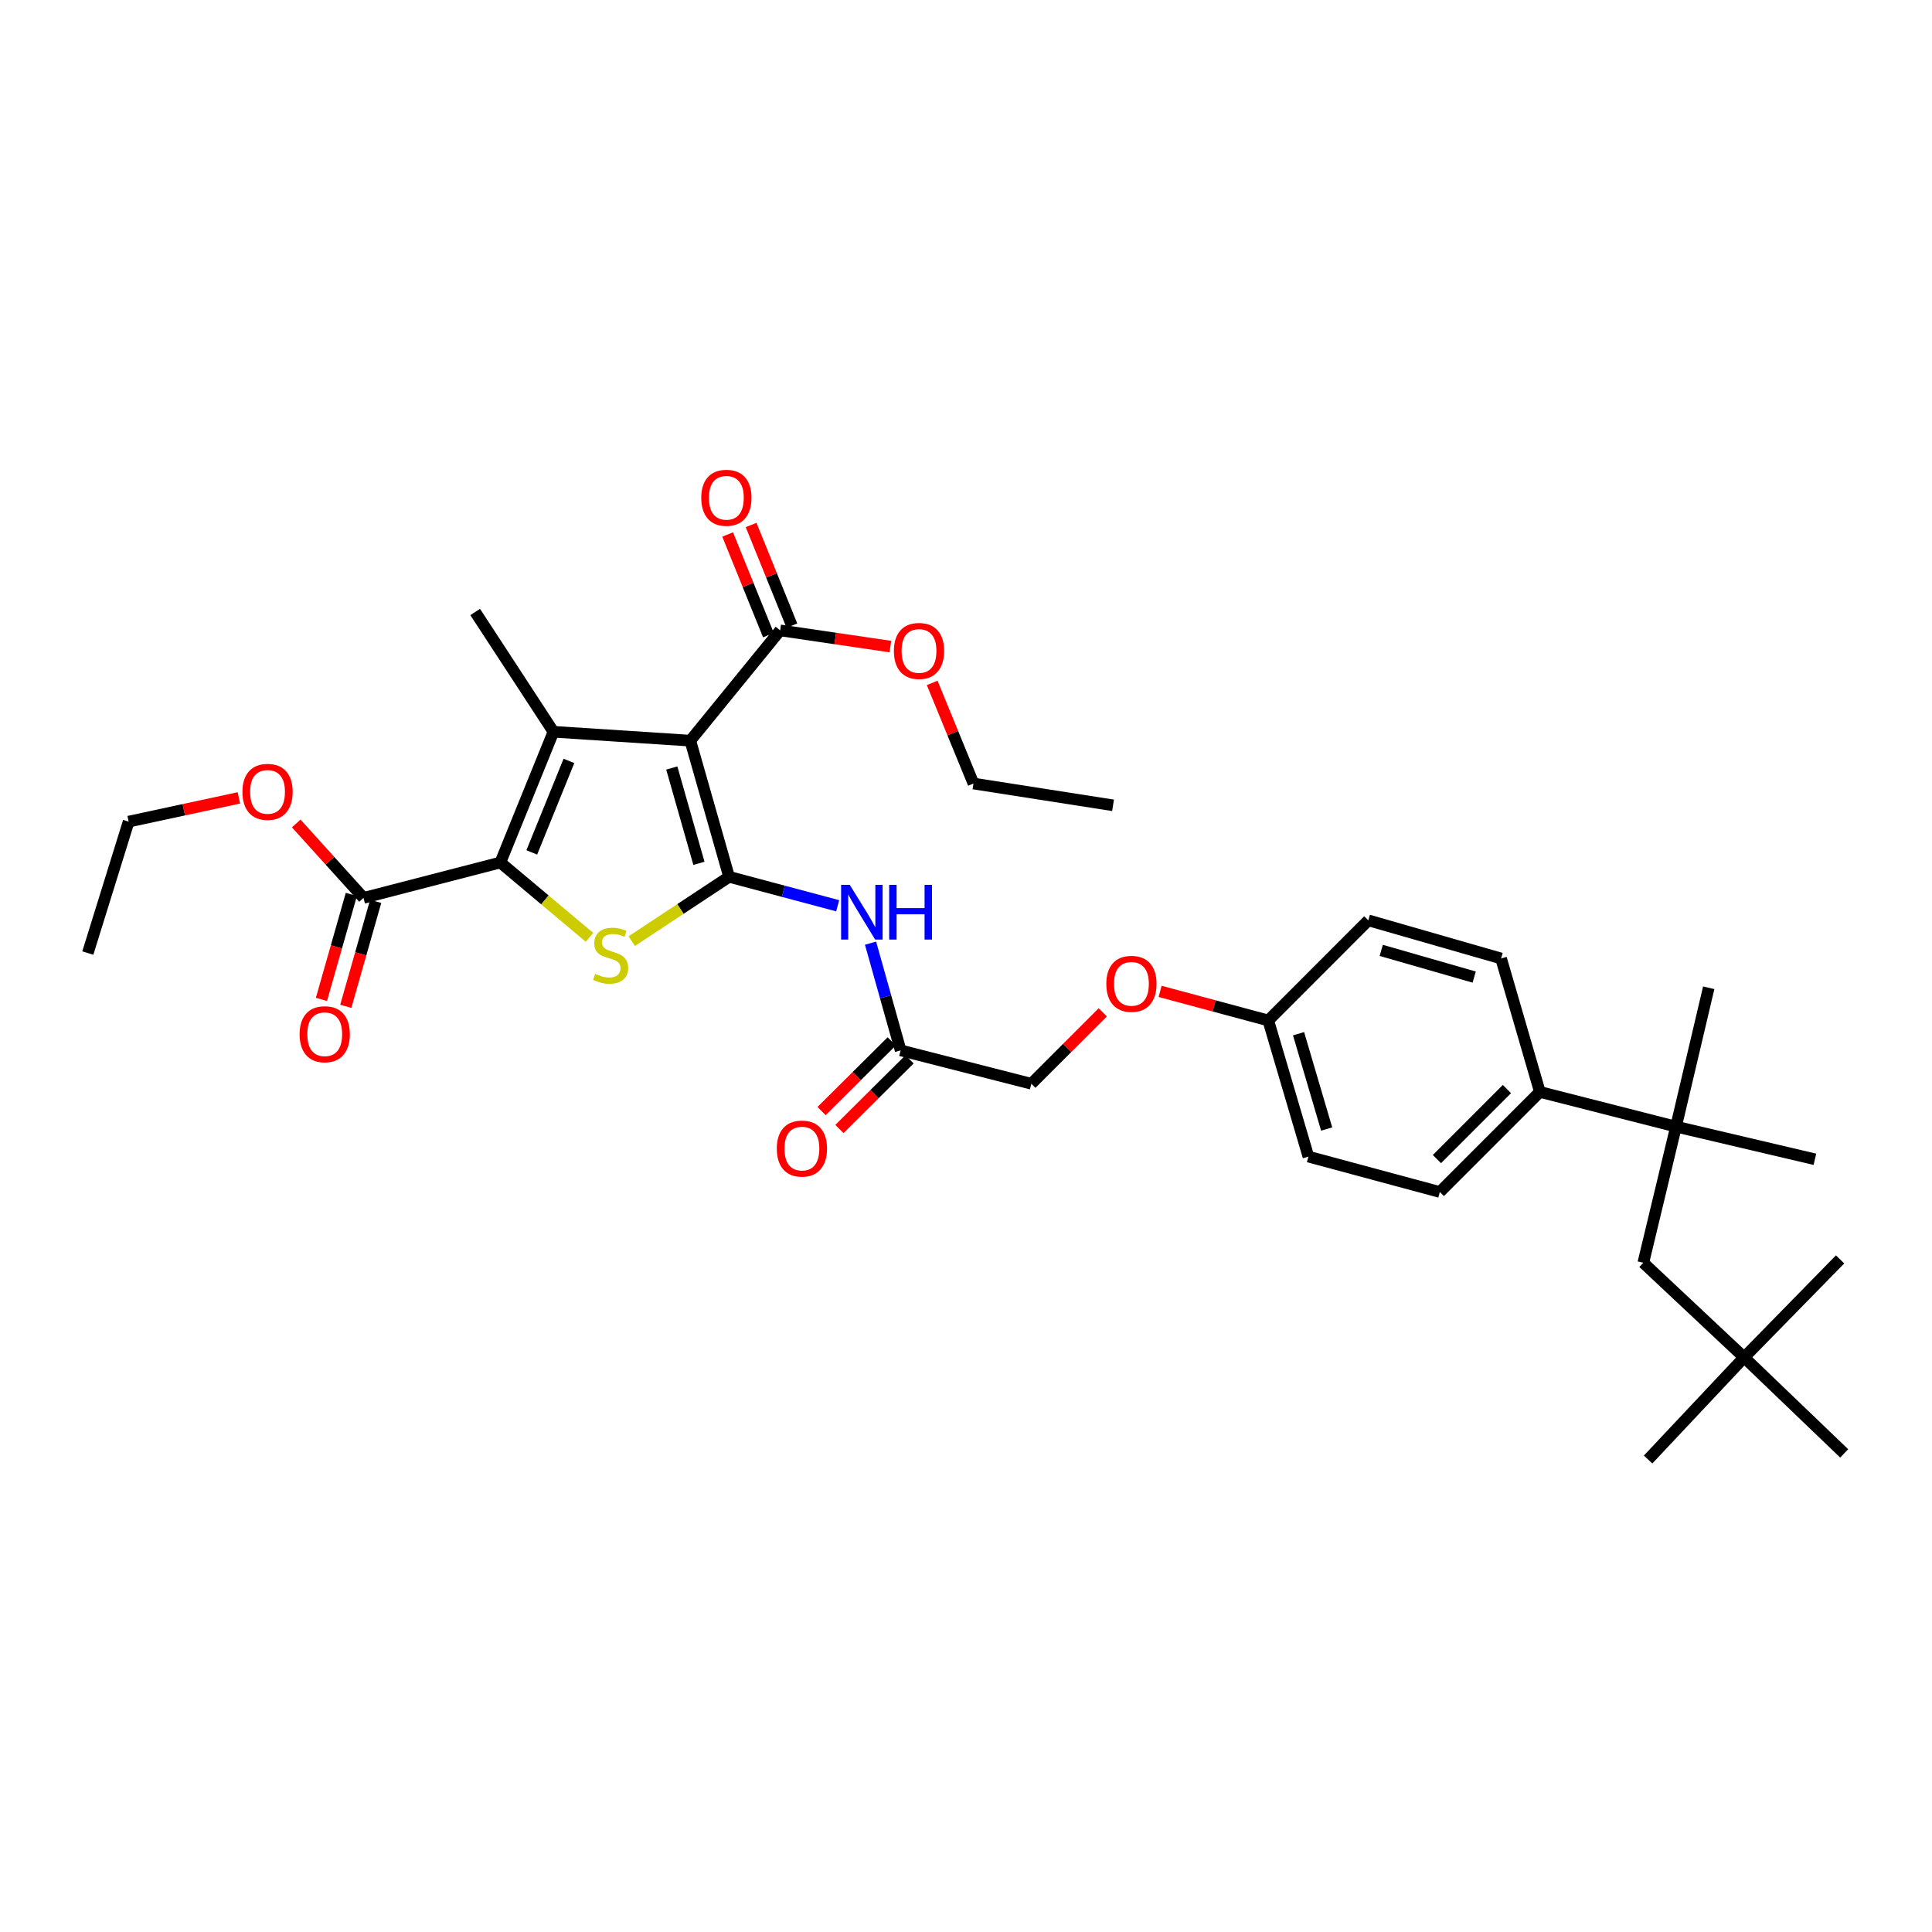 <?xml version='1.0' encoding='iso-8859-1'?>
<svg version='1.1' baseProfile='full'
              xmlns='http://www.w3.org/2000/svg'
                      xmlns:rdkit='http://www.rdkit.org/xml'
                      xmlns:xlink='http://www.w3.org/1999/xlink'
                  xml:space='preserve'
width='1000px' height='1000px' viewBox='0 0 1000 1000'>
<!-- END OF HEADER -->
<rect style='opacity:1.0;fill:#FFFFFF;stroke:none' width='1000' height='1000' x='0' y='0'> </rect>
<path class='bond-0' d='M 377.374,453.842 L 357.303,383.359' style='fill:none;fill-rule:evenodd;stroke:#000000;stroke-width:6px;stroke-linecap:butt;stroke-linejoin:miter;stroke-opacity:1' />
<path class='bond-0' d='M 361.765,446.857 L 347.715,397.519' style='fill:none;fill-rule:evenodd;stroke:#000000;stroke-width:6px;stroke-linecap:butt;stroke-linejoin:miter;stroke-opacity:1' />
<path class='bond-3' d='M 377.374,453.842 L 352.18,470.489' style='fill:none;fill-rule:evenodd;stroke:#000000;stroke-width:6px;stroke-linecap:butt;stroke-linejoin:miter;stroke-opacity:1' />
<path class='bond-3' d='M 352.18,470.489 L 326.985,487.135' style='fill:none;fill-rule:evenodd;stroke:#CCCC00;stroke-width:6px;stroke-linecap:butt;stroke-linejoin:miter;stroke-opacity:1' />
<path class='bond-4' d='M 377.374,453.842 L 405.476,461.332' style='fill:none;fill-rule:evenodd;stroke:#000000;stroke-width:6px;stroke-linecap:butt;stroke-linejoin:miter;stroke-opacity:1' />
<path class='bond-4' d='M 405.476,461.332 L 433.578,468.823' style='fill:none;fill-rule:evenodd;stroke:#0000FF;stroke-width:6px;stroke-linecap:butt;stroke-linejoin:miter;stroke-opacity:1' />
<path class='bond-1' d='M 357.303,383.359 L 286.464,378.767' style='fill:none;fill-rule:evenodd;stroke:#000000;stroke-width:6px;stroke-linecap:butt;stroke-linejoin:miter;stroke-opacity:1' />
<path class='bond-5' d='M 357.303,383.359 L 403.806,326.282' style='fill:none;fill-rule:evenodd;stroke:#000000;stroke-width:6px;stroke-linecap:butt;stroke-linejoin:miter;stroke-opacity:1' />
<path class='bond-18' d='M 286.464,378.767 L 245.95,316.763' style='fill:none;fill-rule:evenodd;stroke:#000000;stroke-width:6px;stroke-linecap:butt;stroke-linejoin:miter;stroke-opacity:1' />
<path class='bond-34' d='M 286.464,378.767 L 258.991,446.426' style='fill:none;fill-rule:evenodd;stroke:#000000;stroke-width:6px;stroke-linecap:butt;stroke-linejoin:miter;stroke-opacity:1' />
<path class='bond-34' d='M 294.48,393.844 L 275.249,441.205' style='fill:none;fill-rule:evenodd;stroke:#000000;stroke-width:6px;stroke-linecap:butt;stroke-linejoin:miter;stroke-opacity:1' />
<path class='bond-2' d='M 258.991,446.426 L 282.058,465.793' style='fill:none;fill-rule:evenodd;stroke:#000000;stroke-width:6px;stroke-linecap:butt;stroke-linejoin:miter;stroke-opacity:1' />
<path class='bond-2' d='M 282.058,465.793 L 305.125,485.16' style='fill:none;fill-rule:evenodd;stroke:#CCCC00;stroke-width:6px;stroke-linecap:butt;stroke-linejoin:miter;stroke-opacity:1' />
<path class='bond-6' d='M 258.991,446.426 L 188.152,464.751' style='fill:none;fill-rule:evenodd;stroke:#000000;stroke-width:6px;stroke-linecap:butt;stroke-linejoin:miter;stroke-opacity:1' />
<path class='bond-8' d='M 450.591,488.176 L 458.379,515.922' style='fill:none;fill-rule:evenodd;stroke:#0000FF;stroke-width:6px;stroke-linecap:butt;stroke-linejoin:miter;stroke-opacity:1' />
<path class='bond-8' d='M 458.379,515.922 L 466.167,543.668' style='fill:none;fill-rule:evenodd;stroke:#000000;stroke-width:6px;stroke-linecap:butt;stroke-linejoin:miter;stroke-opacity:1' />
<path class='bond-11' d='M 409.876,323.822 L 399.324,297.776' style='fill:none;fill-rule:evenodd;stroke:#000000;stroke-width:6px;stroke-linecap:butt;stroke-linejoin:miter;stroke-opacity:1' />
<path class='bond-11' d='M 399.324,297.776 L 388.771,271.729' style='fill:none;fill-rule:evenodd;stroke:#FF0000;stroke-width:6px;stroke-linecap:butt;stroke-linejoin:miter;stroke-opacity:1' />
<path class='bond-11' d='M 397.736,328.741 L 387.183,302.694' style='fill:none;fill-rule:evenodd;stroke:#000000;stroke-width:6px;stroke-linecap:butt;stroke-linejoin:miter;stroke-opacity:1' />
<path class='bond-11' d='M 387.183,302.694 L 376.63,276.648' style='fill:none;fill-rule:evenodd;stroke:#FF0000;stroke-width:6px;stroke-linecap:butt;stroke-linejoin:miter;stroke-opacity:1' />
<path class='bond-21' d='M 403.806,326.282 L 432.334,330.476' style='fill:none;fill-rule:evenodd;stroke:#000000;stroke-width:6px;stroke-linecap:butt;stroke-linejoin:miter;stroke-opacity:1' />
<path class='bond-21' d='M 432.334,330.476 L 460.862,334.67' style='fill:none;fill-rule:evenodd;stroke:#FF0000;stroke-width:6px;stroke-linecap:butt;stroke-linejoin:miter;stroke-opacity:1' />
<path class='bond-12' d='M 181.852,462.957 L 174.117,490.122' style='fill:none;fill-rule:evenodd;stroke:#000000;stroke-width:6px;stroke-linecap:butt;stroke-linejoin:miter;stroke-opacity:1' />
<path class='bond-12' d='M 174.117,490.122 L 166.381,517.287' style='fill:none;fill-rule:evenodd;stroke:#FF0000;stroke-width:6px;stroke-linecap:butt;stroke-linejoin:miter;stroke-opacity:1' />
<path class='bond-12' d='M 194.451,466.545 L 186.715,493.71' style='fill:none;fill-rule:evenodd;stroke:#000000;stroke-width:6px;stroke-linecap:butt;stroke-linejoin:miter;stroke-opacity:1' />
<path class='bond-12' d='M 186.715,493.71 L 178.979,520.875' style='fill:none;fill-rule:evenodd;stroke:#FF0000;stroke-width:6px;stroke-linecap:butt;stroke-linejoin:miter;stroke-opacity:1' />
<path class='bond-22' d='M 188.152,464.751 L 170.743,445.488' style='fill:none;fill-rule:evenodd;stroke:#000000;stroke-width:6px;stroke-linecap:butt;stroke-linejoin:miter;stroke-opacity:1' />
<path class='bond-22' d='M 170.743,445.488 L 153.335,426.225' style='fill:none;fill-rule:evenodd;stroke:#FF0000;stroke-width:6px;stroke-linecap:butt;stroke-linejoin:miter;stroke-opacity:1' />
<path class='bond-7' d='M 867.499,583.141 L 797.031,565.173' style='fill:none;fill-rule:evenodd;stroke:#000000;stroke-width:6px;stroke-linecap:butt;stroke-linejoin:miter;stroke-opacity:1' />
<path class='bond-10' d='M 867.499,583.141 L 850.579,653.609' style='fill:none;fill-rule:evenodd;stroke:#000000;stroke-width:6px;stroke-linecap:butt;stroke-linejoin:miter;stroke-opacity:1' />
<path class='bond-25' d='M 867.499,583.141 L 939.386,600.047' style='fill:none;fill-rule:evenodd;stroke:#000000;stroke-width:6px;stroke-linecap:butt;stroke-linejoin:miter;stroke-opacity:1' />
<path class='bond-26' d='M 867.499,583.141 L 884.434,511.269' style='fill:none;fill-rule:evenodd;stroke:#000000;stroke-width:6px;stroke-linecap:butt;stroke-linejoin:miter;stroke-opacity:1' />
<path class='bond-13' d='M 461.551,539.021 L 443.404,557.047' style='fill:none;fill-rule:evenodd;stroke:#000000;stroke-width:6px;stroke-linecap:butt;stroke-linejoin:miter;stroke-opacity:1' />
<path class='bond-13' d='M 443.404,557.047 L 425.256,575.073' style='fill:none;fill-rule:evenodd;stroke:#FF0000;stroke-width:6px;stroke-linecap:butt;stroke-linejoin:miter;stroke-opacity:1' />
<path class='bond-13' d='M 470.783,548.315 L 452.635,566.341' style='fill:none;fill-rule:evenodd;stroke:#000000;stroke-width:6px;stroke-linecap:butt;stroke-linejoin:miter;stroke-opacity:1' />
<path class='bond-13' d='M 452.635,566.341 L 434.488,584.367' style='fill:none;fill-rule:evenodd;stroke:#FF0000;stroke-width:6px;stroke-linecap:butt;stroke-linejoin:miter;stroke-opacity:1' />
<path class='bond-19' d='M 466.167,543.668 L 533.819,560.952' style='fill:none;fill-rule:evenodd;stroke:#000000;stroke-width:6px;stroke-linecap:butt;stroke-linejoin:miter;stroke-opacity:1' />
<path class='bond-9' d='M 797.031,565.173 L 745.245,616.974' style='fill:none;fill-rule:evenodd;stroke:#000000;stroke-width:6px;stroke-linecap:butt;stroke-linejoin:miter;stroke-opacity:1' />
<path class='bond-9' d='M 779.999,563.682 L 743.748,599.943' style='fill:none;fill-rule:evenodd;stroke:#000000;stroke-width:6px;stroke-linecap:butt;stroke-linejoin:miter;stroke-opacity:1' />
<path class='bond-35' d='M 797.031,565.173 L 776.96,496.11' style='fill:none;fill-rule:evenodd;stroke:#000000;stroke-width:6px;stroke-linecap:butt;stroke-linejoin:miter;stroke-opacity:1' />
<path class='bond-14' d='M 850.579,653.609 L 902.759,702.587' style='fill:none;fill-rule:evenodd;stroke:#000000;stroke-width:6px;stroke-linecap:butt;stroke-linejoin:miter;stroke-opacity:1' />
<path class='bond-27' d='M 902.759,702.587 L 954.545,752.278' style='fill:none;fill-rule:evenodd;stroke:#000000;stroke-width:6px;stroke-linecap:butt;stroke-linejoin:miter;stroke-opacity:1' />
<path class='bond-28' d='M 902.759,702.587 L 853.053,755.443' style='fill:none;fill-rule:evenodd;stroke:#000000;stroke-width:6px;stroke-linecap:butt;stroke-linejoin:miter;stroke-opacity:1' />
<path class='bond-29' d='M 902.759,702.587 L 952.428,651.863' style='fill:none;fill-rule:evenodd;stroke:#000000;stroke-width:6px;stroke-linecap:butt;stroke-linejoin:miter;stroke-opacity:1' />
<path class='bond-15' d='M 776.96,496.11 L 708.238,476.366' style='fill:none;fill-rule:evenodd;stroke:#000000;stroke-width:6px;stroke-linecap:butt;stroke-linejoin:miter;stroke-opacity:1' />
<path class='bond-15' d='M 763.034,505.738 L 714.929,491.917' style='fill:none;fill-rule:evenodd;stroke:#000000;stroke-width:6px;stroke-linecap:butt;stroke-linejoin:miter;stroke-opacity:1' />
<path class='bond-16' d='M 745.245,616.974 L 677.229,598.657' style='fill:none;fill-rule:evenodd;stroke:#000000;stroke-width:6px;stroke-linecap:butt;stroke-linejoin:miter;stroke-opacity:1' />
<path class='bond-17' d='M 570.796,523.98 L 552.307,542.466' style='fill:none;fill-rule:evenodd;stroke:#FF0000;stroke-width:6px;stroke-linecap:butt;stroke-linejoin:miter;stroke-opacity:1' />
<path class='bond-17' d='M 552.307,542.466 L 533.819,560.952' style='fill:none;fill-rule:evenodd;stroke:#000000;stroke-width:6px;stroke-linecap:butt;stroke-linejoin:miter;stroke-opacity:1' />
<path class='bond-20' d='M 600.461,513.138 L 628.456,520.663' style='fill:none;fill-rule:evenodd;stroke:#FF0000;stroke-width:6px;stroke-linecap:butt;stroke-linejoin:miter;stroke-opacity:1' />
<path class='bond-20' d='M 628.456,520.663 L 656.452,528.189' style='fill:none;fill-rule:evenodd;stroke:#000000;stroke-width:6px;stroke-linecap:butt;stroke-linejoin:miter;stroke-opacity:1' />
<path class='bond-23' d='M 656.452,528.189 L 708.238,476.366' style='fill:none;fill-rule:evenodd;stroke:#000000;stroke-width:6px;stroke-linecap:butt;stroke-linejoin:miter;stroke-opacity:1' />
<path class='bond-24' d='M 656.452,528.189 L 677.229,598.657' style='fill:none;fill-rule:evenodd;stroke:#000000;stroke-width:6px;stroke-linecap:butt;stroke-linejoin:miter;stroke-opacity:1' />
<path class='bond-24' d='M 672.133,535.054 L 686.677,584.382' style='fill:none;fill-rule:evenodd;stroke:#000000;stroke-width:6px;stroke-linecap:butt;stroke-linejoin:miter;stroke-opacity:1' />
<path class='bond-30' d='M 482.495,353.465 L 493.18,379.51' style='fill:none;fill-rule:evenodd;stroke:#FF0000;stroke-width:6px;stroke-linecap:butt;stroke-linejoin:miter;stroke-opacity:1' />
<path class='bond-30' d='M 493.18,379.51 L 503.864,405.556' style='fill:none;fill-rule:evenodd;stroke:#000000;stroke-width:6px;stroke-linecap:butt;stroke-linejoin:miter;stroke-opacity:1' />
<path class='bond-31' d='M 123.644,412.986 L 95.116,419.128' style='fill:none;fill-rule:evenodd;stroke:#FF0000;stroke-width:6px;stroke-linecap:butt;stroke-linejoin:miter;stroke-opacity:1' />
<path class='bond-31' d='M 95.116,419.128 L 66.588,425.27' style='fill:none;fill-rule:evenodd;stroke:#000000;stroke-width:6px;stroke-linecap:butt;stroke-linejoin:miter;stroke-opacity:1' />
<path class='bond-32' d='M 503.864,405.556 L 576.108,416.836' style='fill:none;fill-rule:evenodd;stroke:#000000;stroke-width:6px;stroke-linecap:butt;stroke-linejoin:miter;stroke-opacity:1' />
<path class='bond-33' d='M 66.588,425.27 L 45.455,493.3' style='fill:none;fill-rule:evenodd;stroke:#000000;stroke-width:6px;stroke-linecap:butt;stroke-linejoin:miter;stroke-opacity:1' />
<path  class='atom-4' d='M 308.068 504.068
Q 308.388 504.188, 309.708 504.748
Q 311.028 505.308, 312.468 505.668
Q 313.948 505.988, 315.388 505.988
Q 318.068 505.988, 319.628 504.708
Q 321.188 503.388, 321.188 501.108
Q 321.188 499.548, 320.388 498.588
Q 319.628 497.628, 318.428 497.108
Q 317.228 496.588, 315.228 495.988
Q 312.708 495.228, 311.188 494.508
Q 309.708 493.788, 308.628 492.268
Q 307.588 490.748, 307.588 488.188
Q 307.588 484.628, 309.988 482.428
Q 312.428 480.228, 317.228 480.228
Q 320.508 480.228, 324.228 481.788
L 323.308 484.868
Q 319.908 483.468, 317.348 483.468
Q 314.588 483.468, 313.068 484.628
Q 311.548 485.748, 311.588 487.708
Q 311.588 489.228, 312.348 490.148
Q 313.148 491.068, 314.268 491.588
Q 315.428 492.108, 317.348 492.708
Q 319.908 493.508, 321.428 494.308
Q 322.948 495.108, 324.028 496.748
Q 325.148 498.348, 325.148 501.108
Q 325.148 505.028, 322.508 507.148
Q 319.908 509.228, 315.548 509.228
Q 313.028 509.228, 311.108 508.668
Q 309.228 508.148, 306.988 507.228
L 308.068 504.068
' fill='#CCCC00'/>
<path  class='atom-5' d='M 439.836 457.999
L 449.116 472.999
Q 450.036 474.479, 451.516 477.159
Q 452.996 479.839, 453.076 479.999
L 453.076 457.999
L 456.836 457.999
L 456.836 486.319
L 452.956 486.319
L 442.996 469.919
Q 441.836 467.999, 440.596 465.799
Q 439.396 463.599, 439.036 462.919
L 439.036 486.319
L 435.356 486.319
L 435.356 457.999
L 439.836 457.999
' fill='#0000FF'/>
<path  class='atom-5' d='M 460.236 457.999
L 464.076 457.999
L 464.076 470.039
L 478.556 470.039
L 478.556 457.999
L 482.396 457.999
L 482.396 486.319
L 478.556 486.319
L 478.556 473.239
L 464.076 473.239
L 464.076 486.319
L 460.236 486.319
L 460.236 457.999
' fill='#0000FF'/>
<path  class='atom-12' d='M 362.97 257.655
Q 362.97 250.855, 366.33 247.055
Q 369.69 243.255, 375.97 243.255
Q 382.25 243.255, 385.61 247.055
Q 388.97 250.855, 388.97 257.655
Q 388.97 264.535, 385.57 268.455
Q 382.17 272.335, 375.97 272.335
Q 369.73 272.335, 366.33 268.455
Q 362.97 264.575, 362.97 257.655
M 375.97 269.135
Q 380.29 269.135, 382.61 266.255
Q 384.97 263.335, 384.97 257.655
Q 384.97 252.095, 382.61 249.295
Q 380.29 246.455, 375.97 246.455
Q 371.65 246.455, 369.29 249.255
Q 366.97 252.055, 366.97 257.655
Q 366.97 263.375, 369.29 266.255
Q 371.65 269.135, 375.97 269.135
' fill='#FF0000'/>
<path  class='atom-13' d='M 155.08 535.313
Q 155.08 528.513, 158.44 524.713
Q 161.8 520.913, 168.08 520.913
Q 174.36 520.913, 177.72 524.713
Q 181.08 528.513, 181.08 535.313
Q 181.08 542.193, 177.68 546.113
Q 174.28 549.993, 168.08 549.993
Q 161.84 549.993, 158.44 546.113
Q 155.08 542.233, 155.08 535.313
M 168.08 546.793
Q 172.4 546.793, 174.72 543.913
Q 177.08 540.993, 177.08 535.313
Q 177.08 529.753, 174.72 526.953
Q 172.4 524.113, 168.08 524.113
Q 163.76 524.113, 161.4 526.913
Q 159.08 529.713, 159.08 535.313
Q 159.08 541.033, 161.4 543.913
Q 163.76 546.793, 168.08 546.793
' fill='#FF0000'/>
<path  class='atom-14' d='M 402.072 594.501
Q 402.072 587.701, 405.432 583.901
Q 408.792 580.101, 415.072 580.101
Q 421.352 580.101, 424.712 583.901
Q 428.072 587.701, 428.072 594.501
Q 428.072 601.381, 424.672 605.301
Q 421.272 609.181, 415.072 609.181
Q 408.832 609.181, 405.432 605.301
Q 402.072 601.421, 402.072 594.501
M 415.072 605.981
Q 419.392 605.981, 421.712 603.101
Q 424.072 600.181, 424.072 594.501
Q 424.072 588.941, 421.712 586.141
Q 419.392 583.301, 415.072 583.301
Q 410.752 583.301, 408.392 586.101
Q 406.072 588.901, 406.072 594.501
Q 406.072 600.221, 408.392 603.101
Q 410.752 605.981, 415.072 605.981
' fill='#FF0000'/>
<path  class='atom-18' d='M 572.627 509.231
Q 572.627 502.431, 575.987 498.631
Q 579.347 494.831, 585.627 494.831
Q 591.907 494.831, 595.267 498.631
Q 598.627 502.431, 598.627 509.231
Q 598.627 516.111, 595.227 520.031
Q 591.827 523.911, 585.627 523.911
Q 579.387 523.911, 575.987 520.031
Q 572.627 516.151, 572.627 509.231
M 585.627 520.711
Q 589.947 520.711, 592.267 517.831
Q 594.627 514.911, 594.627 509.231
Q 594.627 503.671, 592.267 500.871
Q 589.947 498.031, 585.627 498.031
Q 581.307 498.031, 578.947 500.831
Q 576.627 503.631, 576.627 509.231
Q 576.627 514.951, 578.947 517.831
Q 581.307 520.711, 585.627 520.711
' fill='#FF0000'/>
<path  class='atom-22' d='M 462.679 336.929
Q 462.679 330.129, 466.039 326.329
Q 469.399 322.529, 475.679 322.529
Q 481.959 322.529, 485.319 326.329
Q 488.679 330.129, 488.679 336.929
Q 488.679 343.809, 485.279 347.729
Q 481.879 351.609, 475.679 351.609
Q 469.439 351.609, 466.039 347.729
Q 462.679 343.849, 462.679 336.929
M 475.679 348.409
Q 479.999 348.409, 482.319 345.529
Q 484.679 342.609, 484.679 336.929
Q 484.679 331.369, 482.319 328.569
Q 479.999 325.729, 475.679 325.729
Q 471.359 325.729, 468.999 328.529
Q 466.679 331.329, 466.679 336.929
Q 466.679 342.649, 468.999 345.529
Q 471.359 348.409, 475.679 348.409
' fill='#FF0000'/>
<path  class='atom-23' d='M 125.483 409.871
Q 125.483 403.071, 128.843 399.271
Q 132.203 395.471, 138.483 395.471
Q 144.763 395.471, 148.123 399.271
Q 151.483 403.071, 151.483 409.871
Q 151.483 416.751, 148.083 420.671
Q 144.683 424.551, 138.483 424.551
Q 132.243 424.551, 128.843 420.671
Q 125.483 416.791, 125.483 409.871
M 138.483 421.351
Q 142.803 421.351, 145.123 418.471
Q 147.483 415.551, 147.483 409.871
Q 147.483 404.311, 145.123 401.511
Q 142.803 398.671, 138.483 398.671
Q 134.163 398.671, 131.803 401.471
Q 129.483 404.271, 129.483 409.871
Q 129.483 415.591, 131.803 418.471
Q 134.163 421.351, 138.483 421.351
' fill='#FF0000'/>
</svg>
